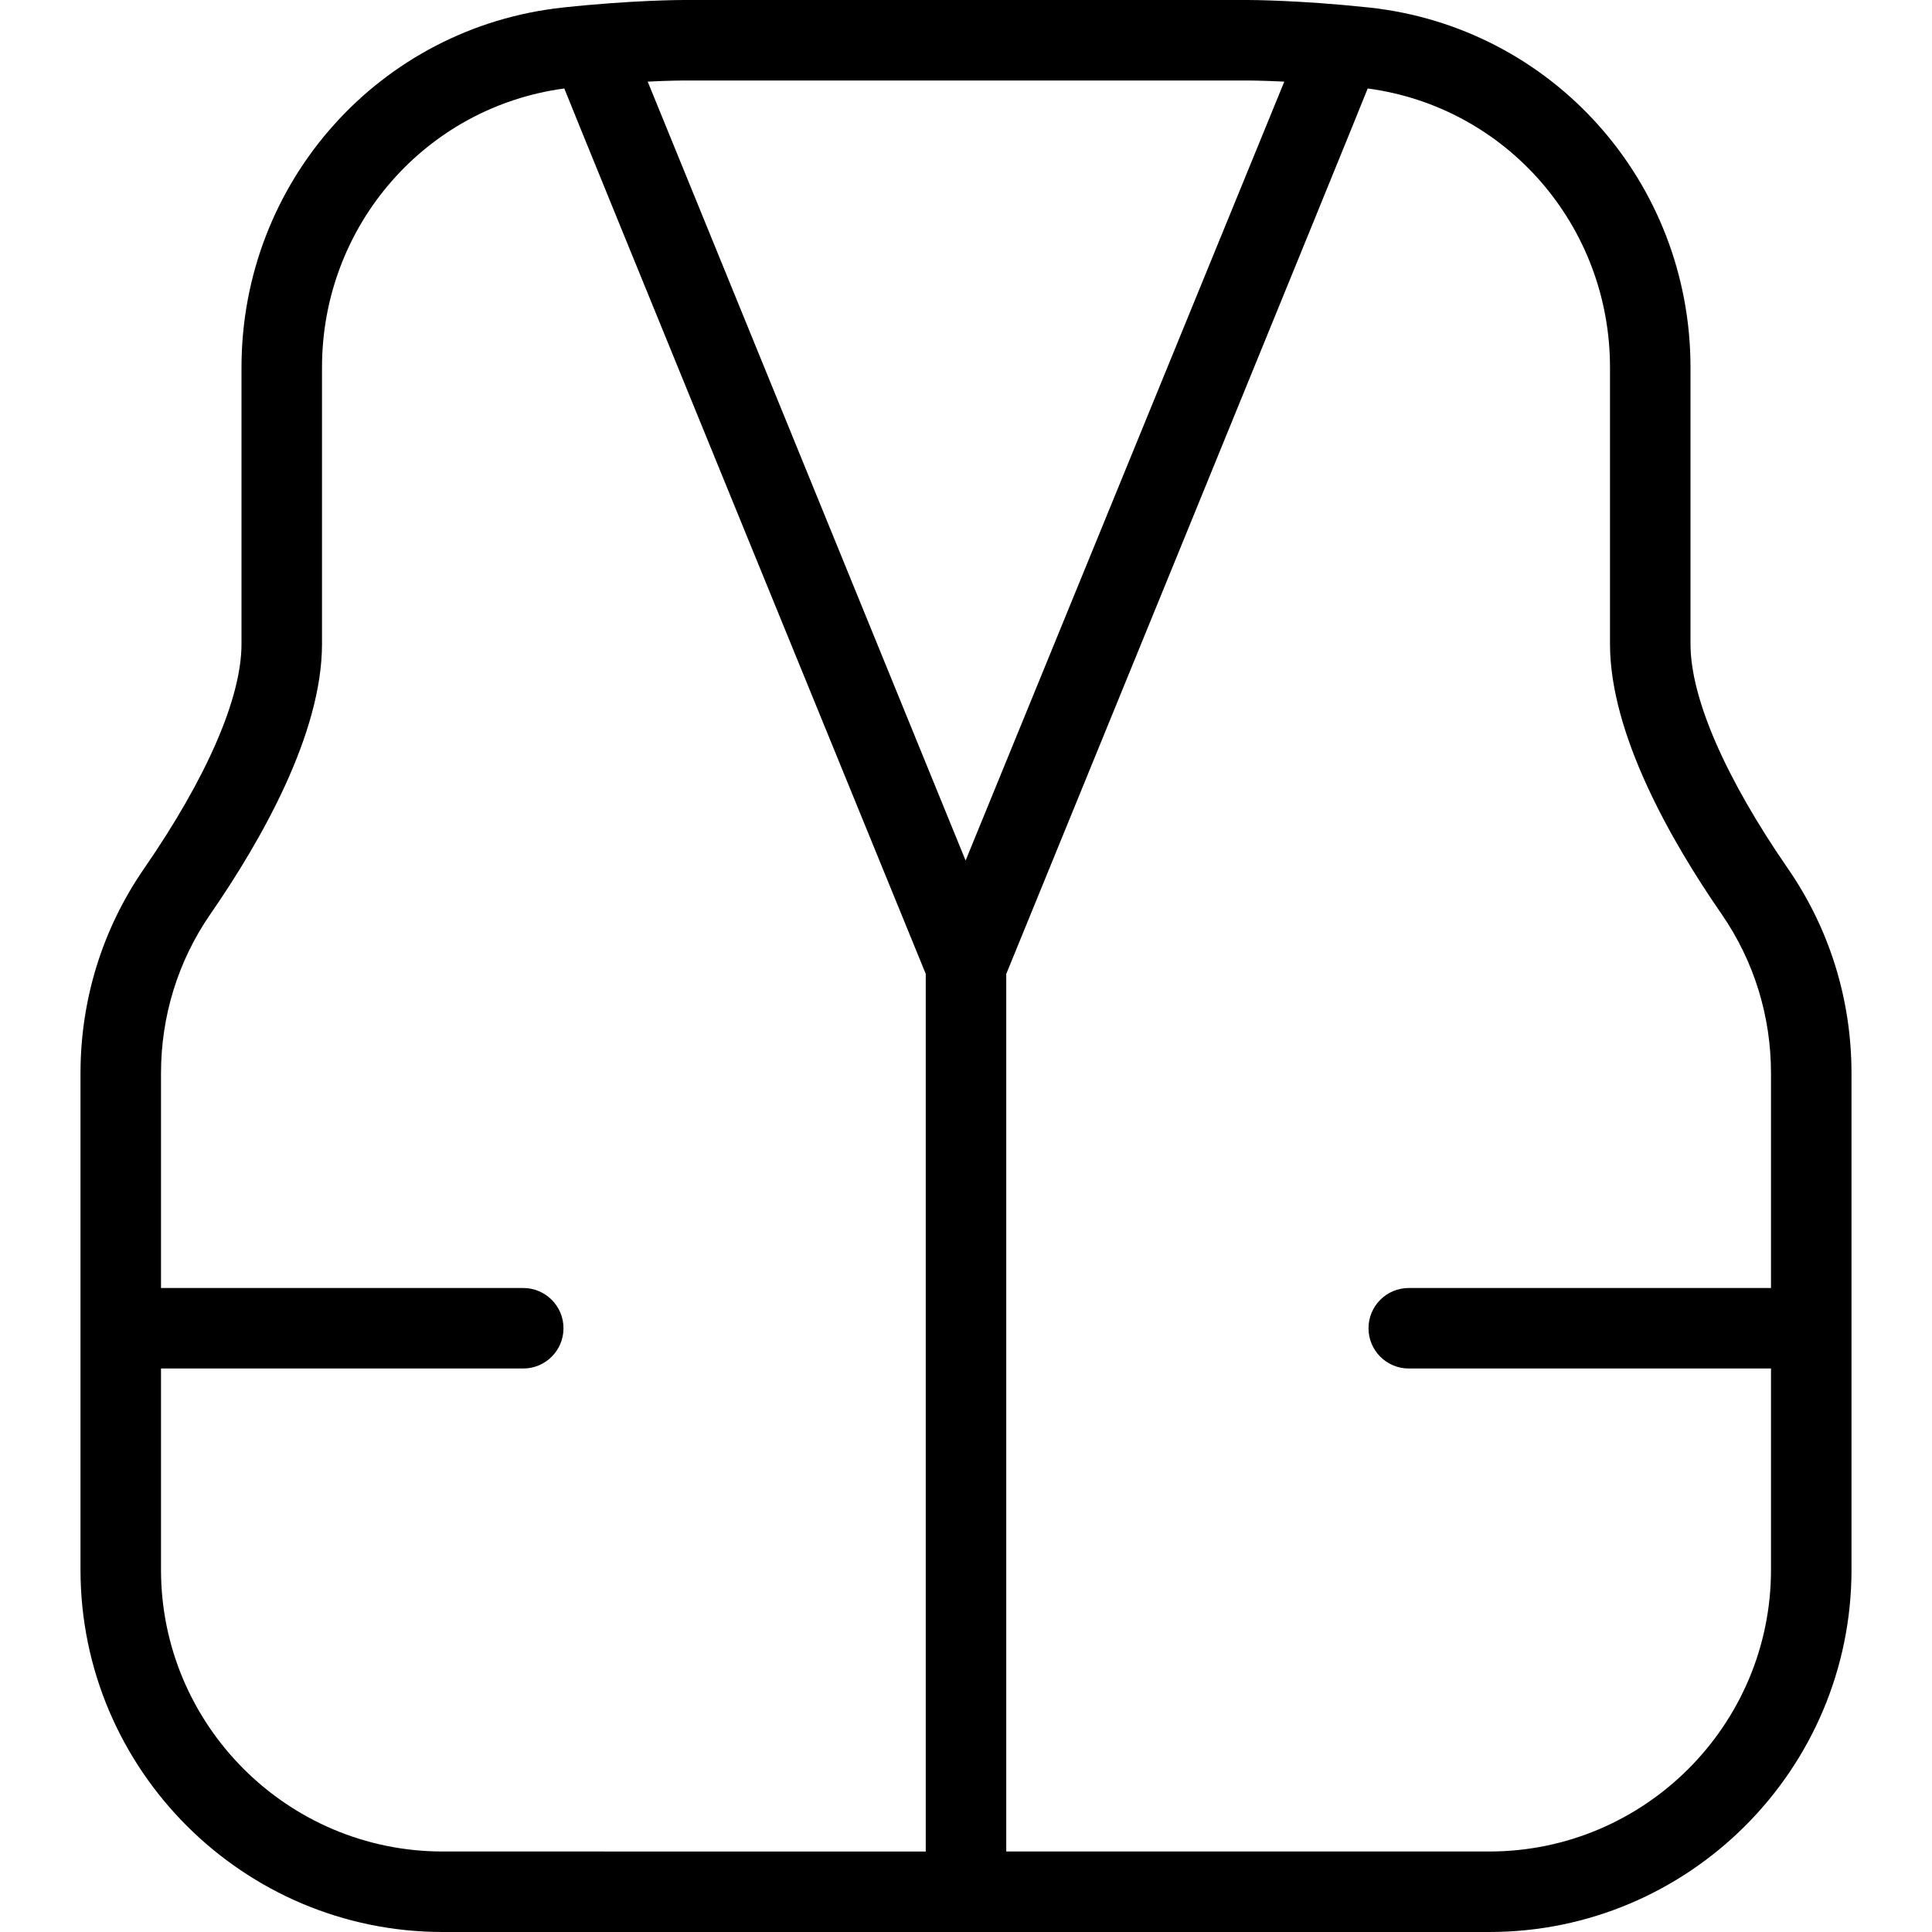 <?xml version="1.0" encoding="UTF-8"?>
<svg xmlns="http://www.w3.org/2000/svg" id="Layer_1" data-name="Layer 1" viewBox="0 0 24 24" width="512" height="512"><path d="M22.209,10.788c-.779-1.129-1.209-2.119-1.209-2.788v-3.435c0-2.307-1.718-4.229-3.997-4.472-.863-.092-1.478-.093-1.503-.093h-7c-.025,0-.64,0-1.503,.093-2.279,.243-3.997,2.166-3.997,4.472v3.435c0,.669-.43,1.659-1.209,2.788-.518,.749-.791,1.629-.791,2.546v6.166c0,2.481,2.019,4.5,4.5,4.5h13c2.481,0,4.5-2.019,4.5-4.5v-6.166c0-.917-.273-1.797-.791-2.546ZM8.5,1h7s.173,0,.454,.014l-3.959,9.676L8.046,1.014c.281-.014,.451-.014,.454-.014Zm3,22H5.5c-1.93,0-3.5-1.57-3.5-3.5v-2.5H6.5c.276,0,.5-.224,.5-.5s-.224-.5-.5-.5H2v-2.666c0-.713,.212-1.397,.613-1.978,.633-.916,1.387-2.241,1.387-3.356v-3.435c0-1.762,1.288-3.235,3.01-3.466,.006,.03,4.49,10.999,4.49,10.999v10.901Zm10.5-7h-4.5c-.276,0-.5,.224-.5,.5s.224,.5,.5,.5h4.5v2.5c0,1.93-1.57,3.5-3.5,3.5h-6V12.099S16.984,1.13,16.99,1.099c1.722,.23,3.01,1.703,3.01,3.466v3.435c0,1.115,.754,2.441,1.387,3.356,.401,.581,.613,1.265,.613,1.978v2.666Z"/></svg>
